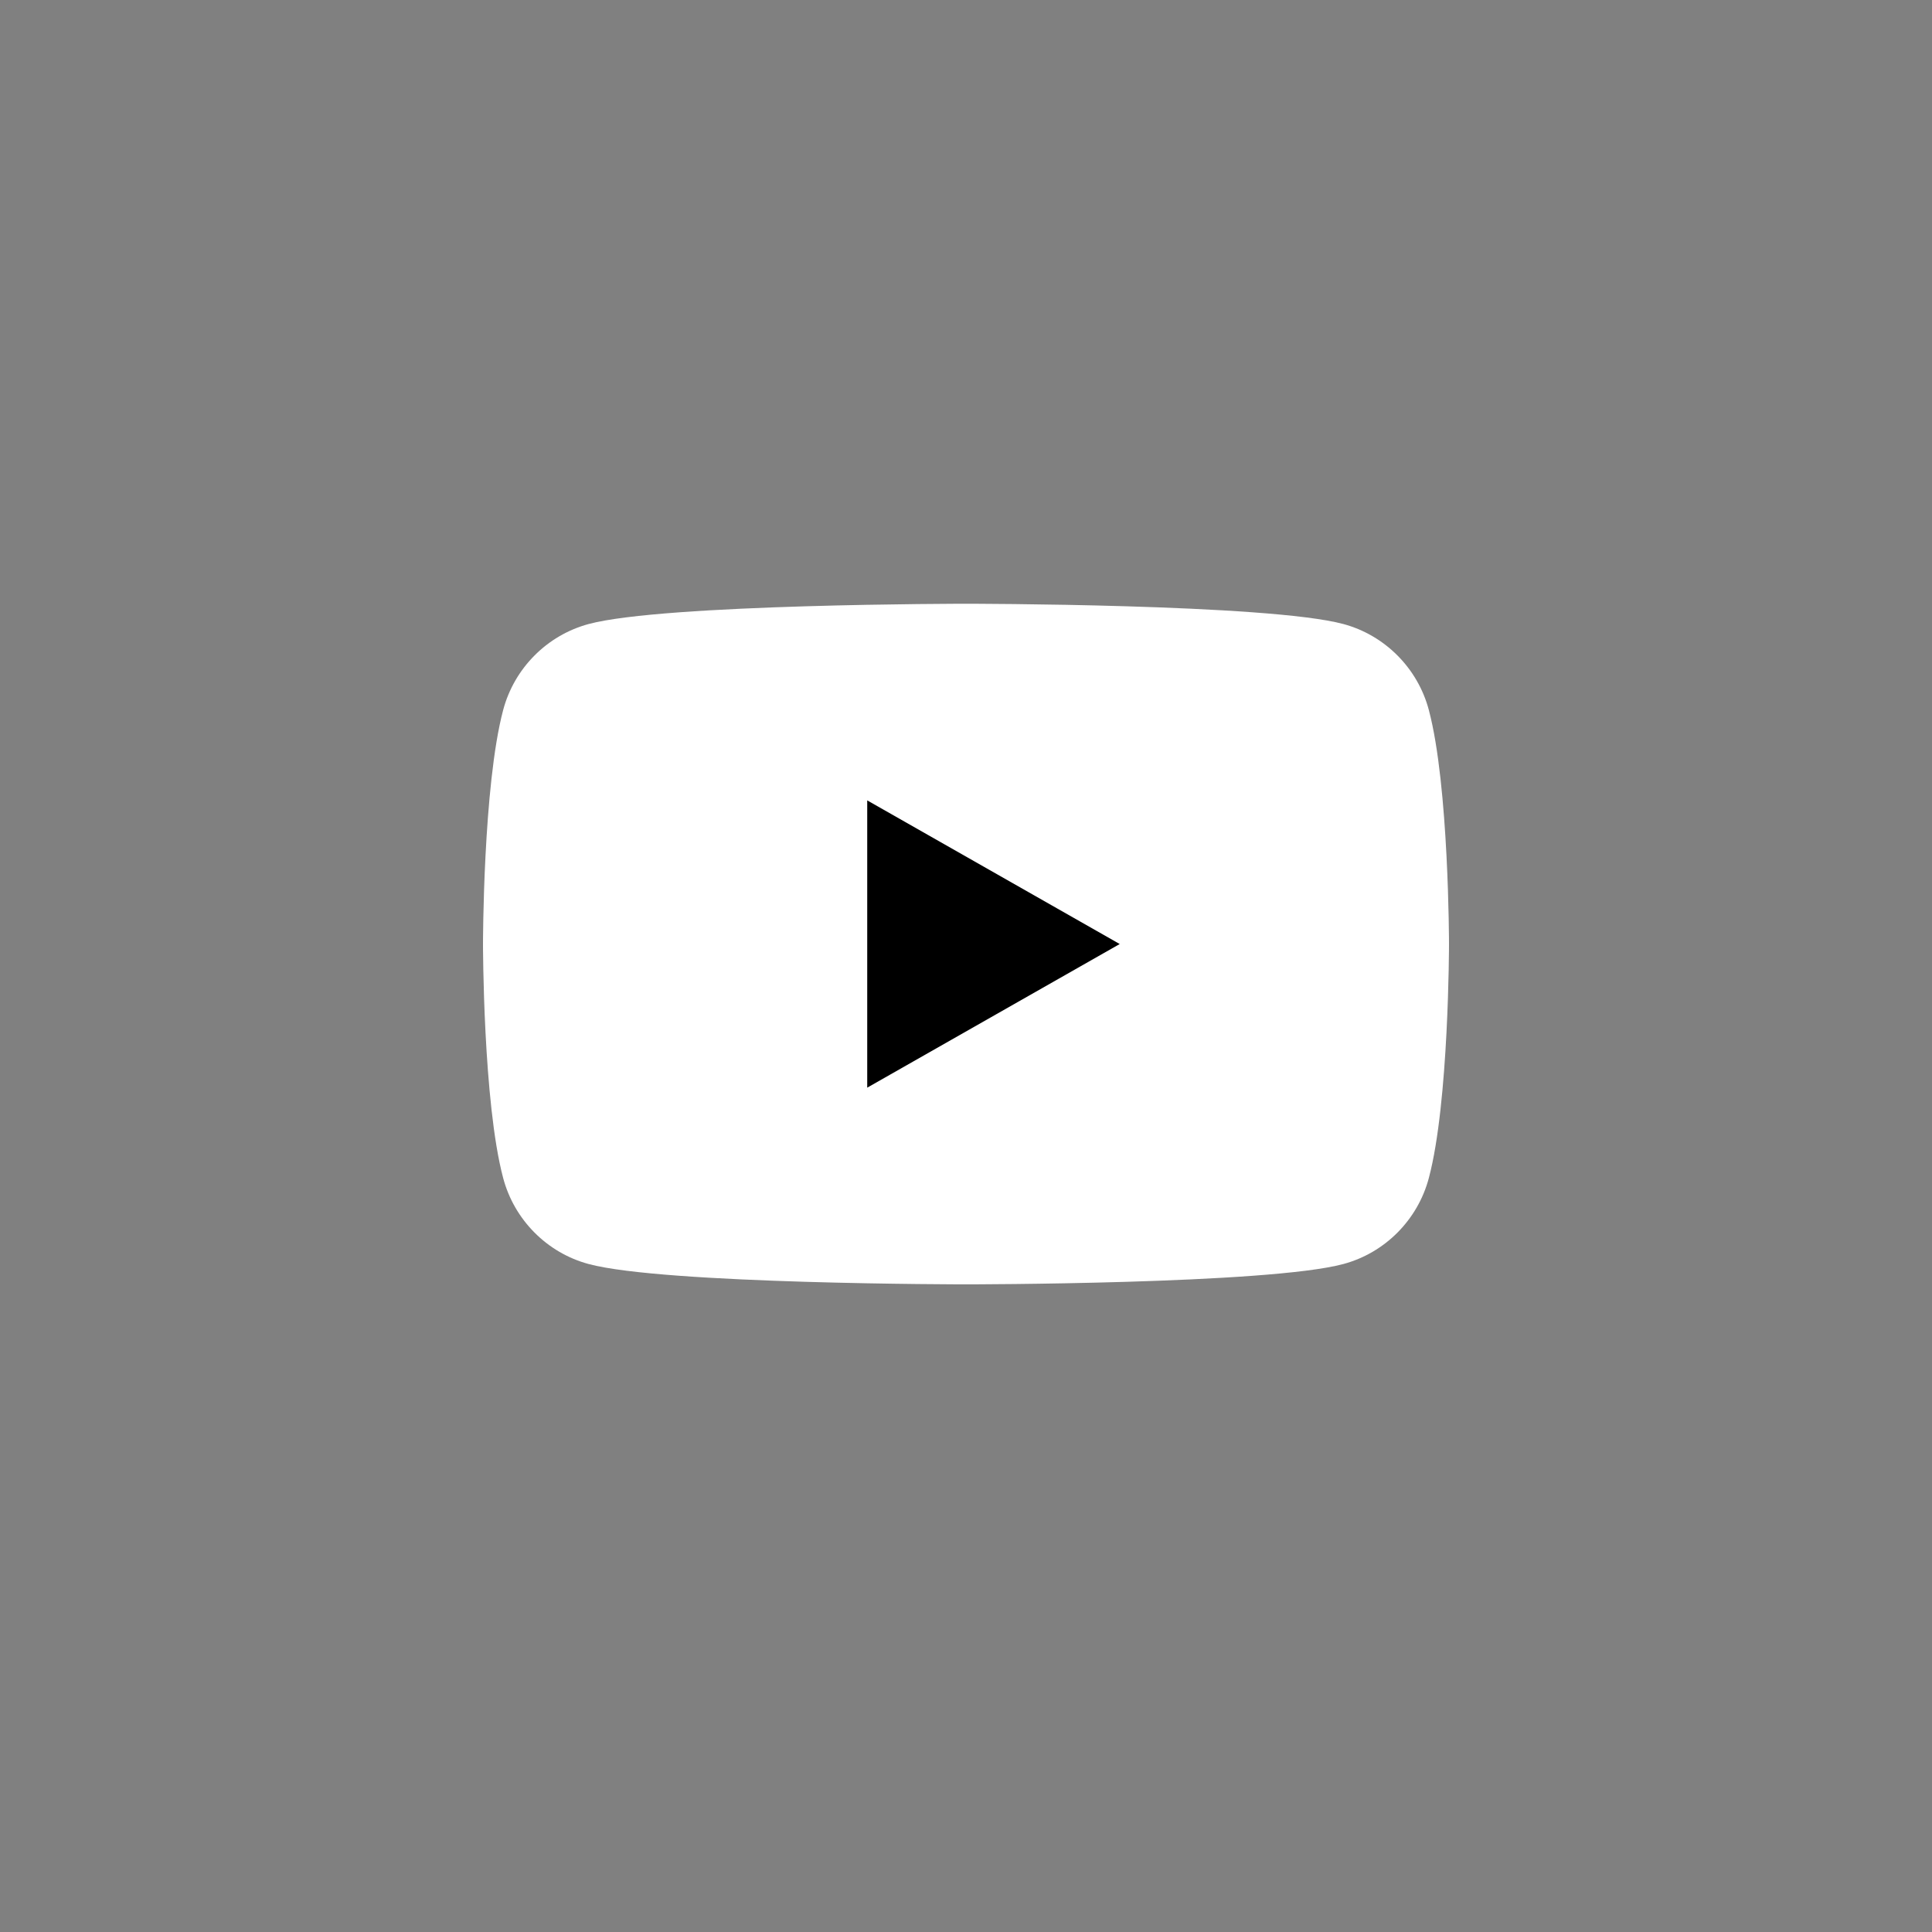 <svg width="32" height="32" viewBox="0 0 32 32" fill="none" xmlns="http://www.w3.org/2000/svg">
<rect x="0" y="0" width="32" height="32" fill="#808080" stroke="none"/>
<path d="M23.666 11.76C23.482 11.067 22.939 10.522 22.251 10.336C21.003 10 16 10 16 10C16 10 10.997 10 9.749 10.336C9.061 10.522 8.518 11.067 8.334 11.76C8 13.016 8 15.636 8 15.636C8 15.636 8 18.257 8.334 19.512C8.518 20.205 9.061 20.751 9.749 20.936C10.997 21.273 16 21.273 16 21.273C16 21.273 21.003 21.273 22.251 20.936C22.939 20.751 23.482 20.205 23.666 19.512C24 18.257 24 15.636 24 15.636C24 15.636 24 13.016 23.666 11.76Z" fill="white"/>
<path d="M14.364 18.015L18.546 15.636L14.364 13.257V18.015Z" fill="black"/>
</svg>
